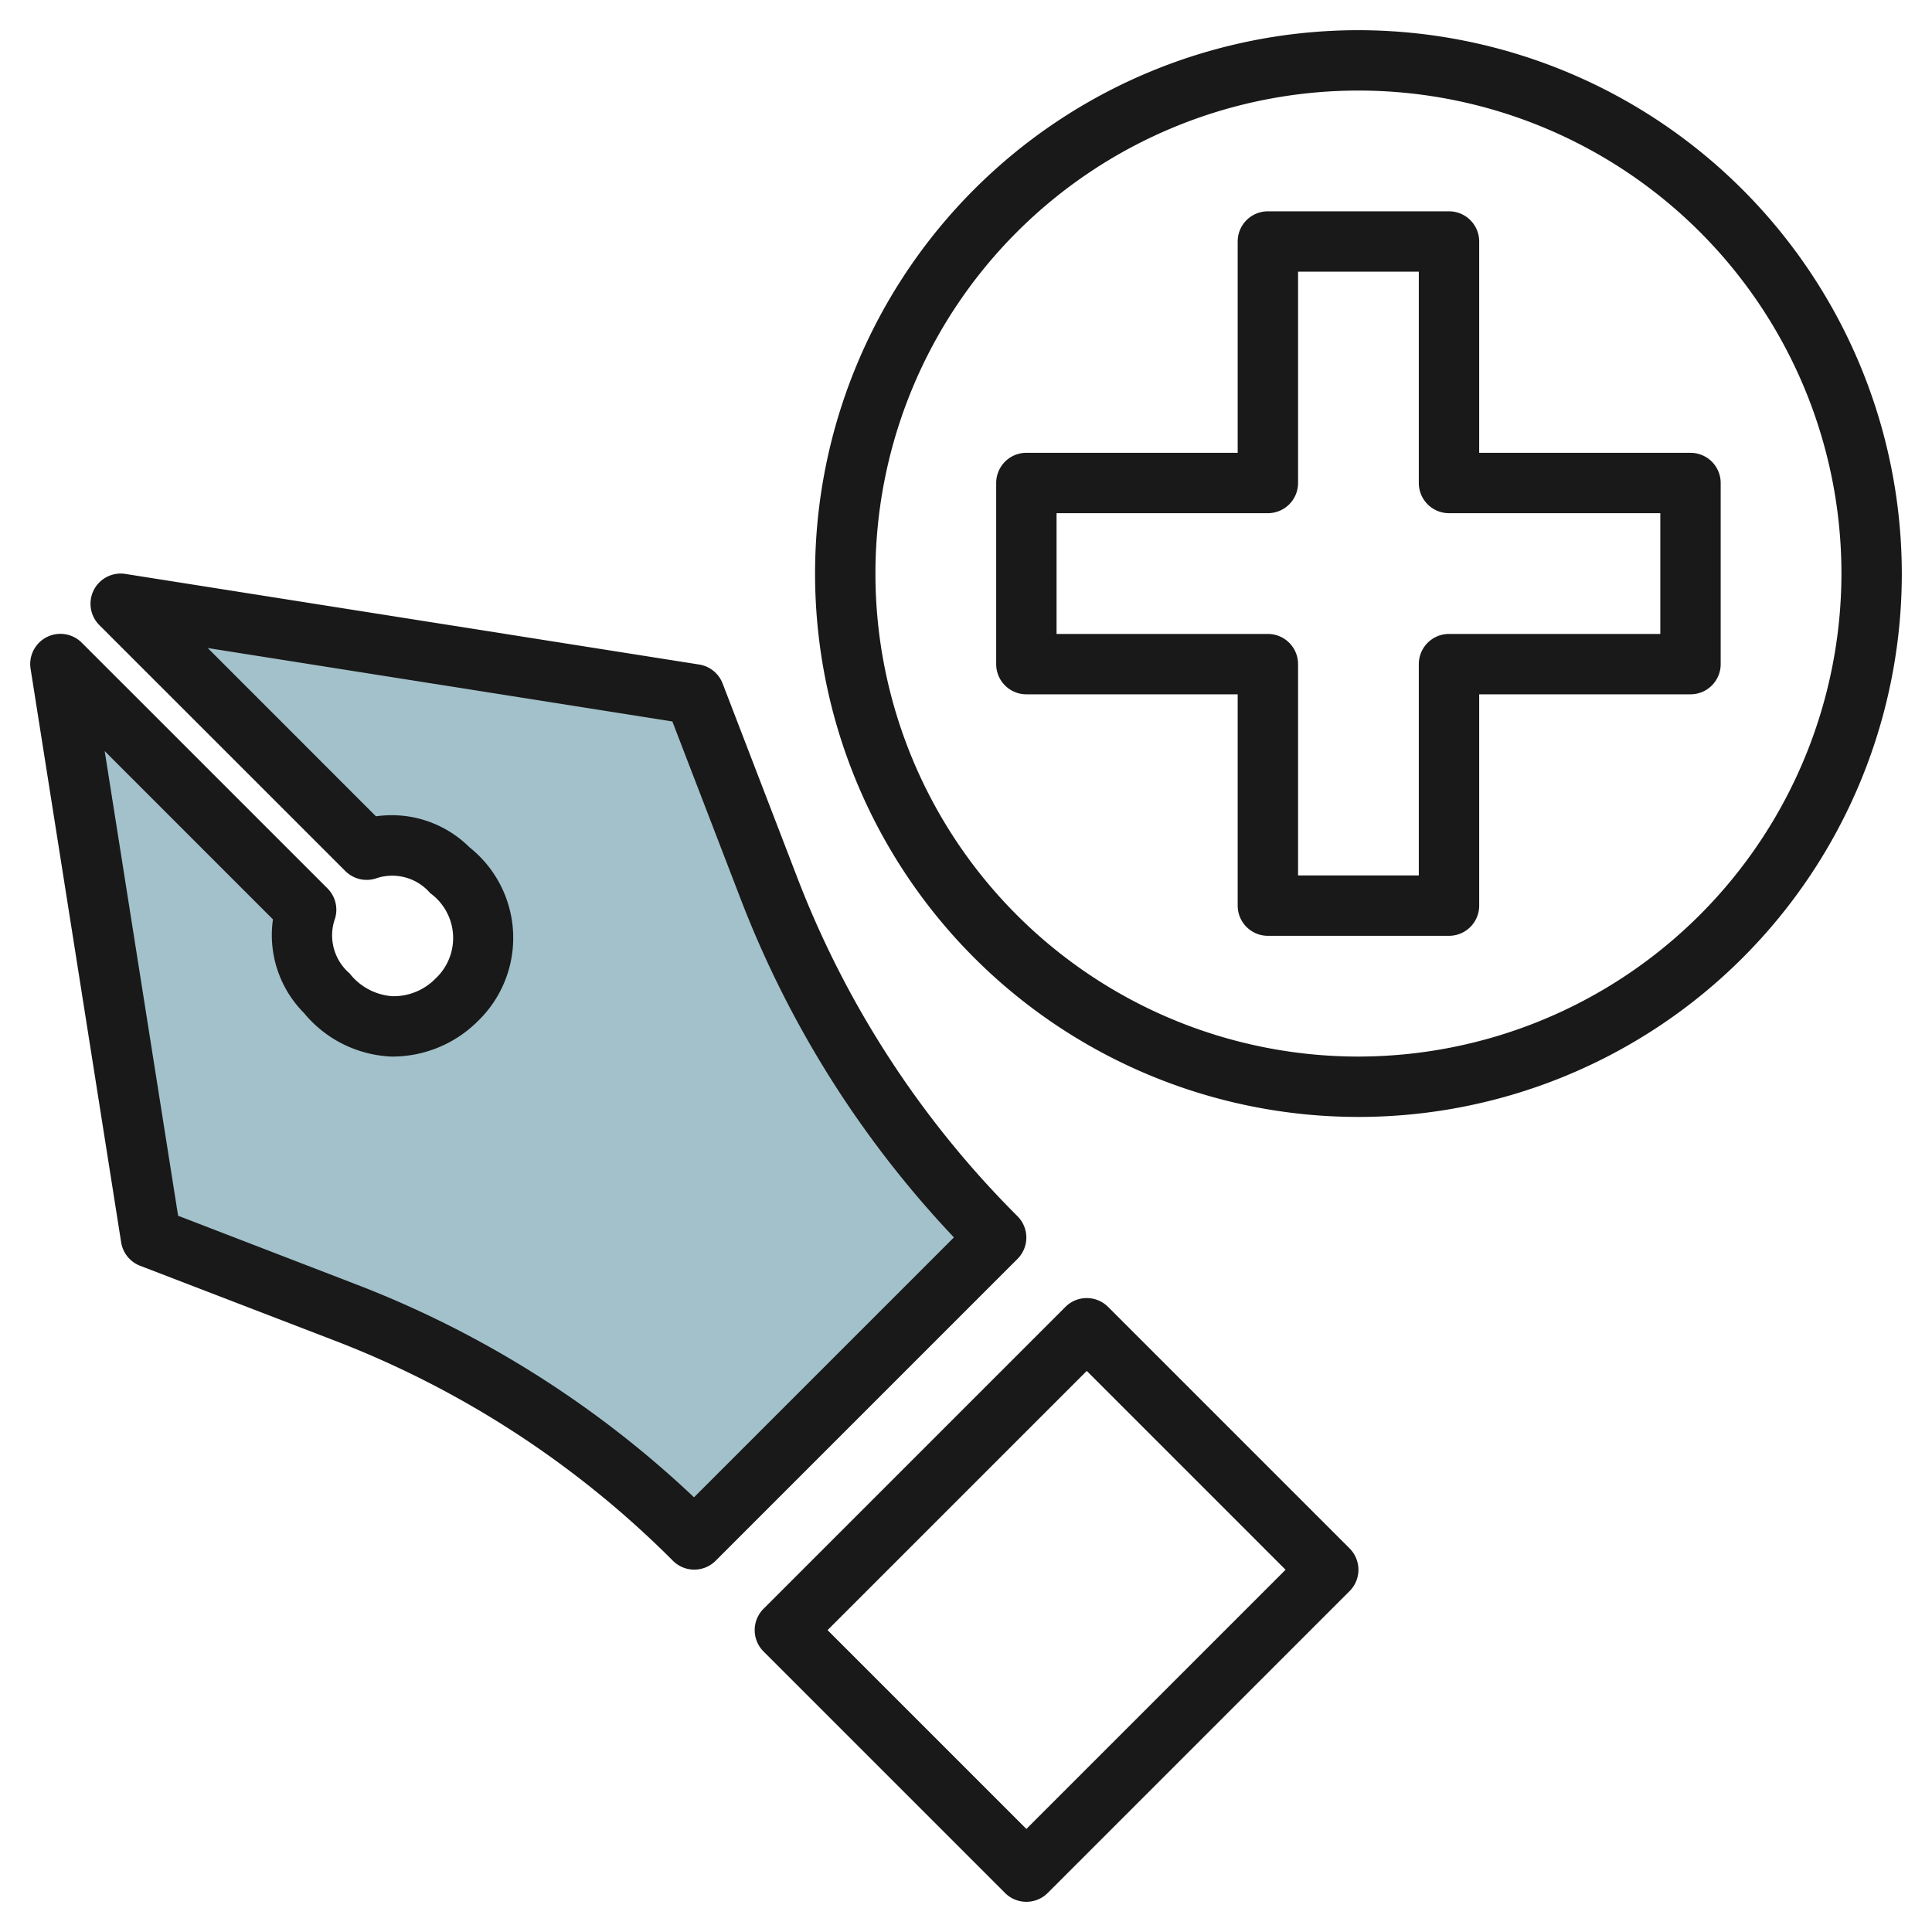<svg height="512" viewBox="0 0 64 64" width="512" xmlns="http://www.w3.org/2000/svg"><g id="Layer_20" data-name="Layer 20"><path d="m23 51a33.3 33.3 0 0 0 -11.6-7.538l-6.4-2.462-3-19 8.14 8.14a2.641 2.641 0 0 0 .684 2.758 2.967 2.967 0 0 0 2.154 1.102 3 3 0 0 0 3.022-3.022 2.967 2.967 0 0 0 -1.1-2.154 2.641 2.641 0 0 0 -2.758-.684l-8.142-8.14 19 3 2.462 6.4a33.3 33.3 0 0 0 7.538 11.6z" fill="#a3c1ca"/><g fill="#191919"><path d="m26.4 29.042-2.462-6.4a1 1 0 0 0 -.778-.629l-19-3a1 1 0 0 0 -.863 1.7l8.141 8.14a1 1 0 0 0 1 .251 1.658 1.658 0 0 1 1.812.481 1.836 1.836 0 0 1 .173 2.835 1.937 1.937 0 0 1 -1.438.58 1.977 1.977 0 0 1 -1.407-.758 1.658 1.658 0 0 1 -.48-1.813 1 1 0 0 0 -.25-1l-8.141-8.14a1 1 0 0 0 -1.694.863l3 19a1 1 0 0 0 .628.778l6.4 2.462a32.1 32.1 0 0 1 11.251 7.311 1 1 0 0 0 1.414 0l10-10a1 1 0 0 0 0-1.414 32.1 32.1 0 0 1 -7.306-11.247zm-3.41 20.558a34.108 34.108 0 0 0 -11.23-7.068l-5.86-2.259-2.432-15.392 5.574 5.575a3.658 3.658 0 0 0 1.027 3.1 3.964 3.964 0 0 0 2.903 1.444 4.007 4.007 0 0 0 2.856-1.172 3.832 3.832 0 0 0 -.274-5.759 3.654 3.654 0 0 0 -3.1-1.027l-5.572-5.575 15.391 2.433 2.255 5.861a34.1 34.1 0 0 0 7.072 11.229z"/><path d="m25.293 54.707 8 8a1 1 0 0 0 1.414 0l10-10a1 1 0 0 0 0-1.414l-8-8a1 1 0 0 0 -1.414 0l-10 10a1 1 0 0 0 0 1.414zm10.707-9.293 6.586 6.586-8.586 8.586-6.586-6.586z"/><path d="m45 1a18 18 0 1 0 18 18 18.021 18.021 0 0 0 -18-18zm0 34a16 16 0 1 1 16-16 16.019 16.019 0 0 1 -16 16z"/><path d="m49 15v-7a1 1 0 0 0 -1-1h-6a1 1 0 0 0 -1 1v7h-7a1 1 0 0 0 -1 1v6a1 1 0 0 0 1 1h7v7a1 1 0 0 0 1 1h6a1 1 0 0 0 1-1v-7h7a1 1 0 0 0 1-1v-6a1 1 0 0 0 -1-1zm6 6h-7a1 1 0 0 0 -1 1v7h-4v-7a1 1 0 0 0 -1-1h-7v-4h7a1 1 0 0 0 1-1v-7h4v7a1 1 0 0 0 1 1h7z"/></g></g></svg>